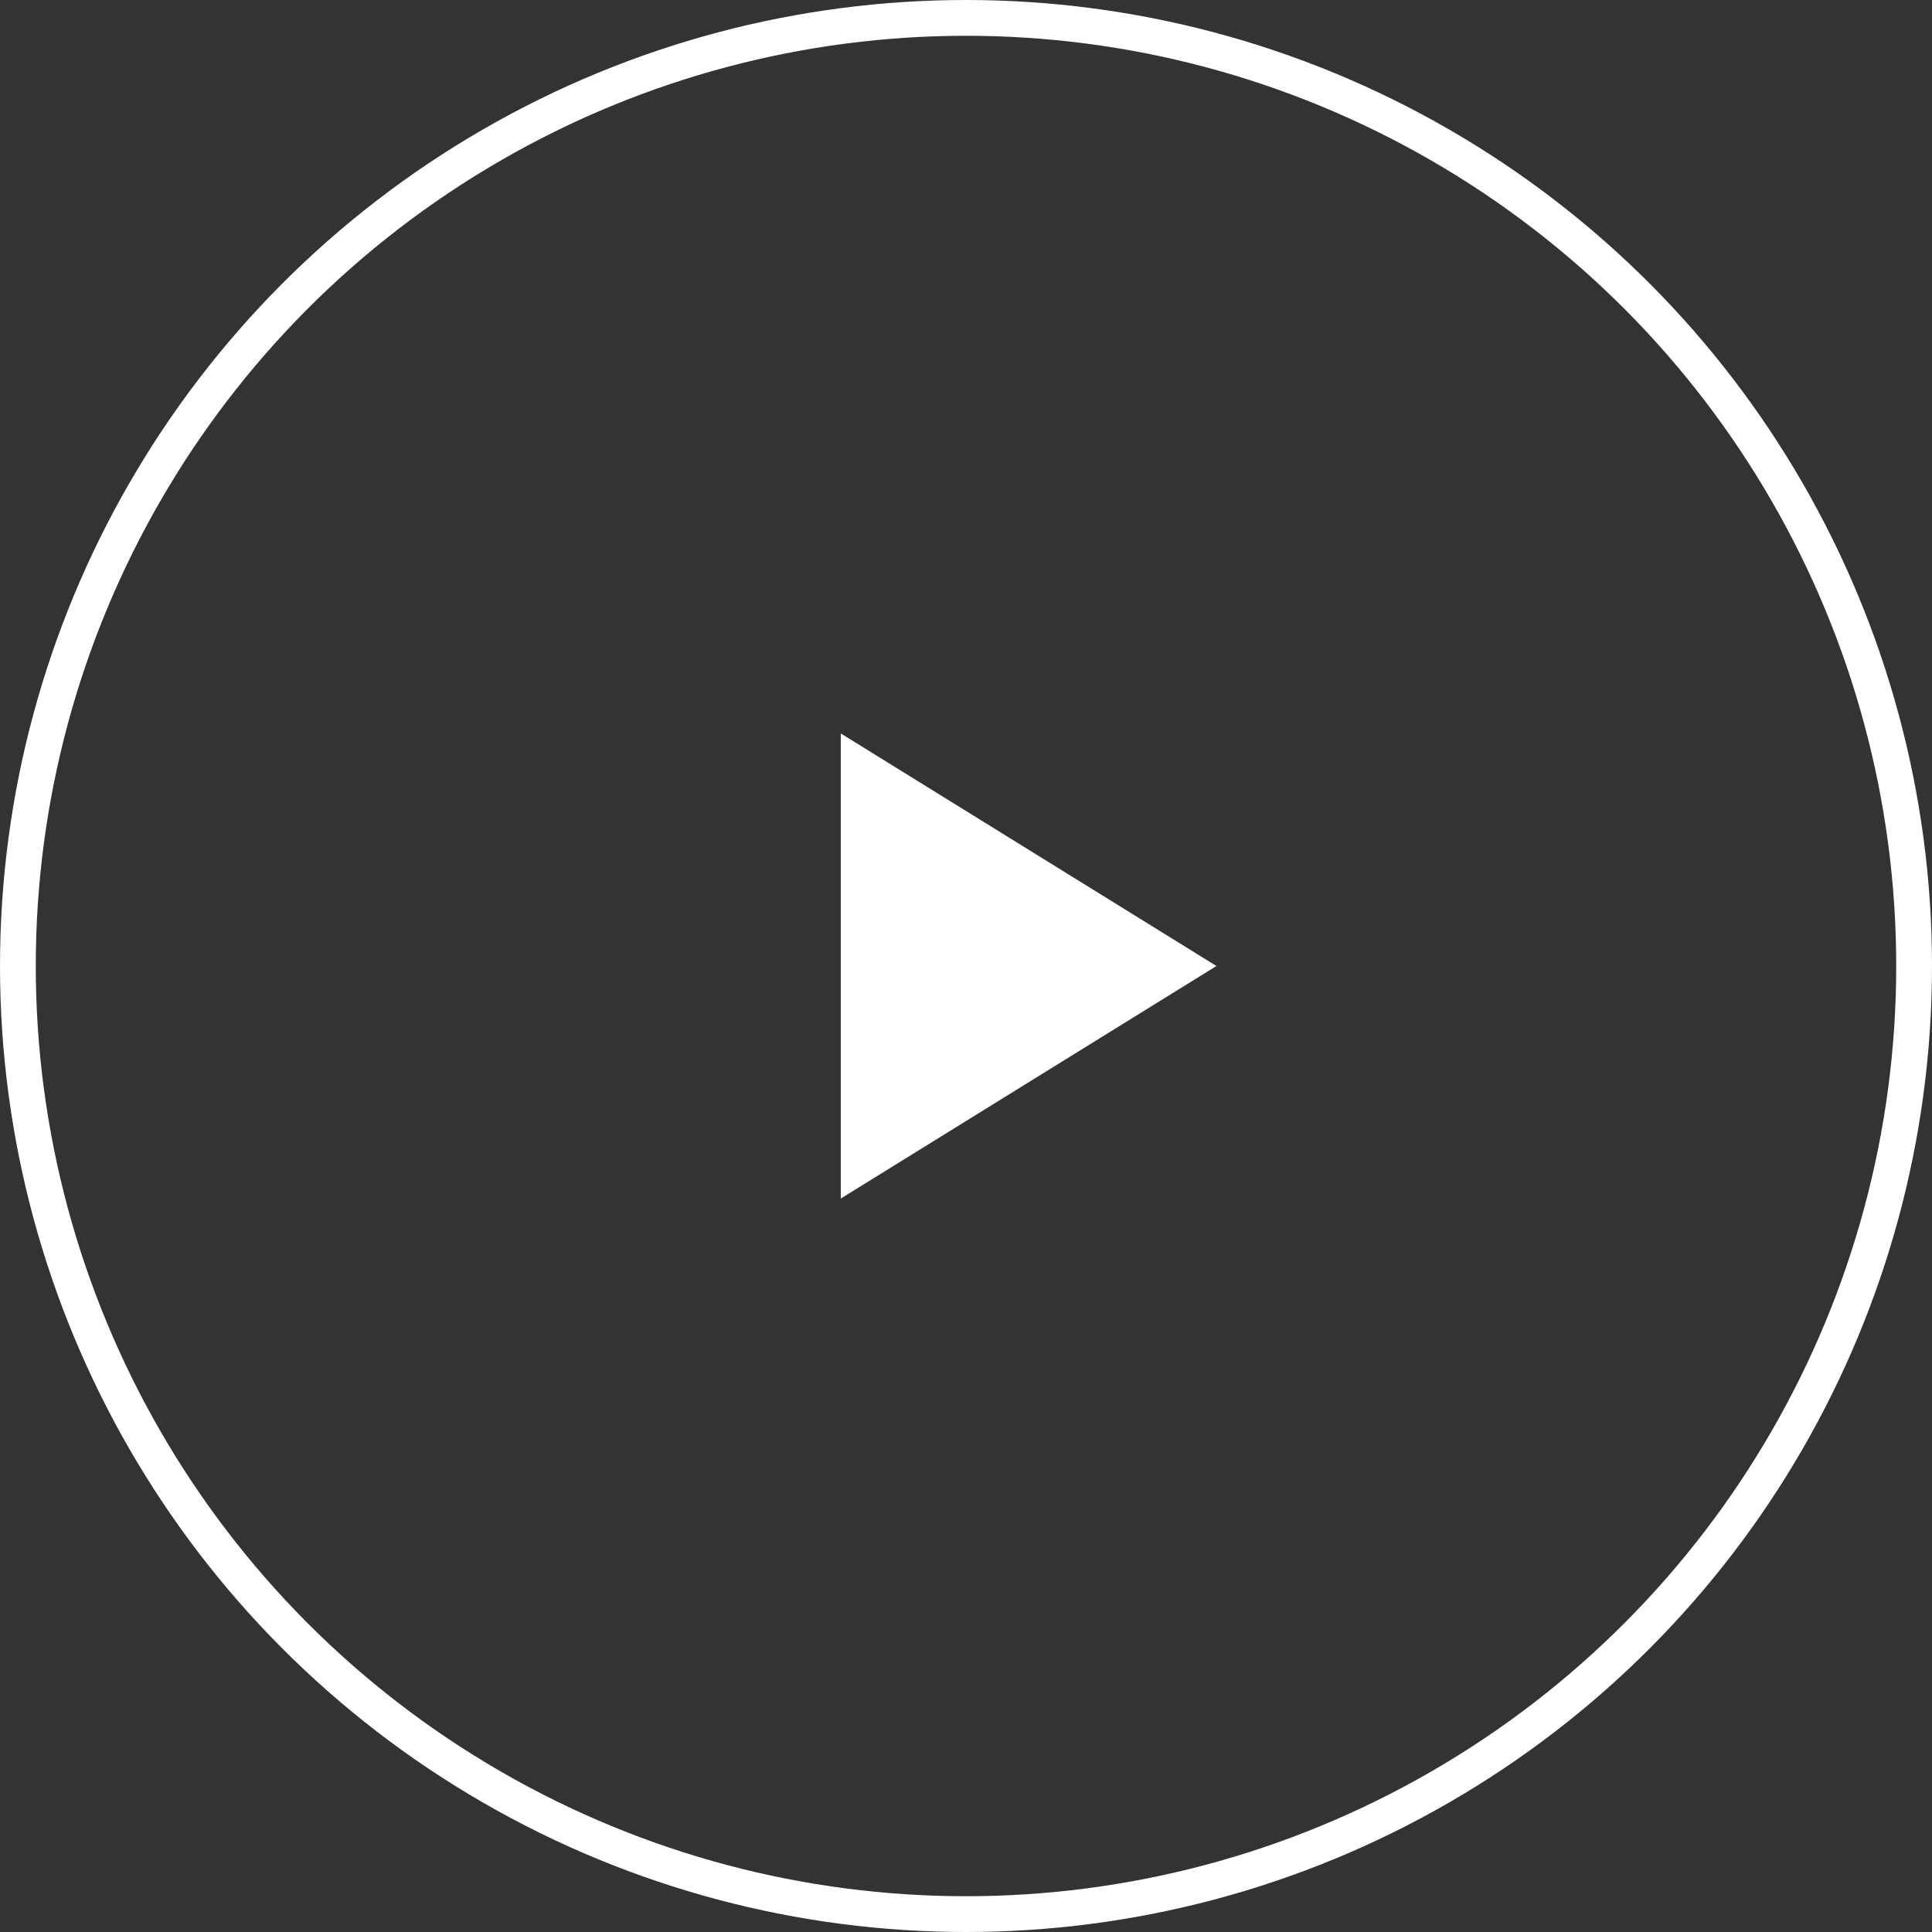 <svg id="Component_22_2" data-name="Component 22 – 2" xmlns="http://www.w3.org/2000/svg" width="108" height="108" viewBox="0 0 108 108">
  <rect x="0" y="0" width="108" height="108" fill="#333333" stroke="none"/>
  <g id="Ellipse_3" data-name="Ellipse 3" fill="none" stroke="#fff" stroke-width="2">
    <circle cx="54" cy="54" r="54" stroke="none"/>
    <circle cx="54" cy="54" r="53" fill="none"/>
  </g>
  <path id="Polygon_1" data-name="Polygon 1" d="M13,0,26,21H0Z" transform="translate(68 41) rotate(90)" fill="#fff"/>
</svg>
